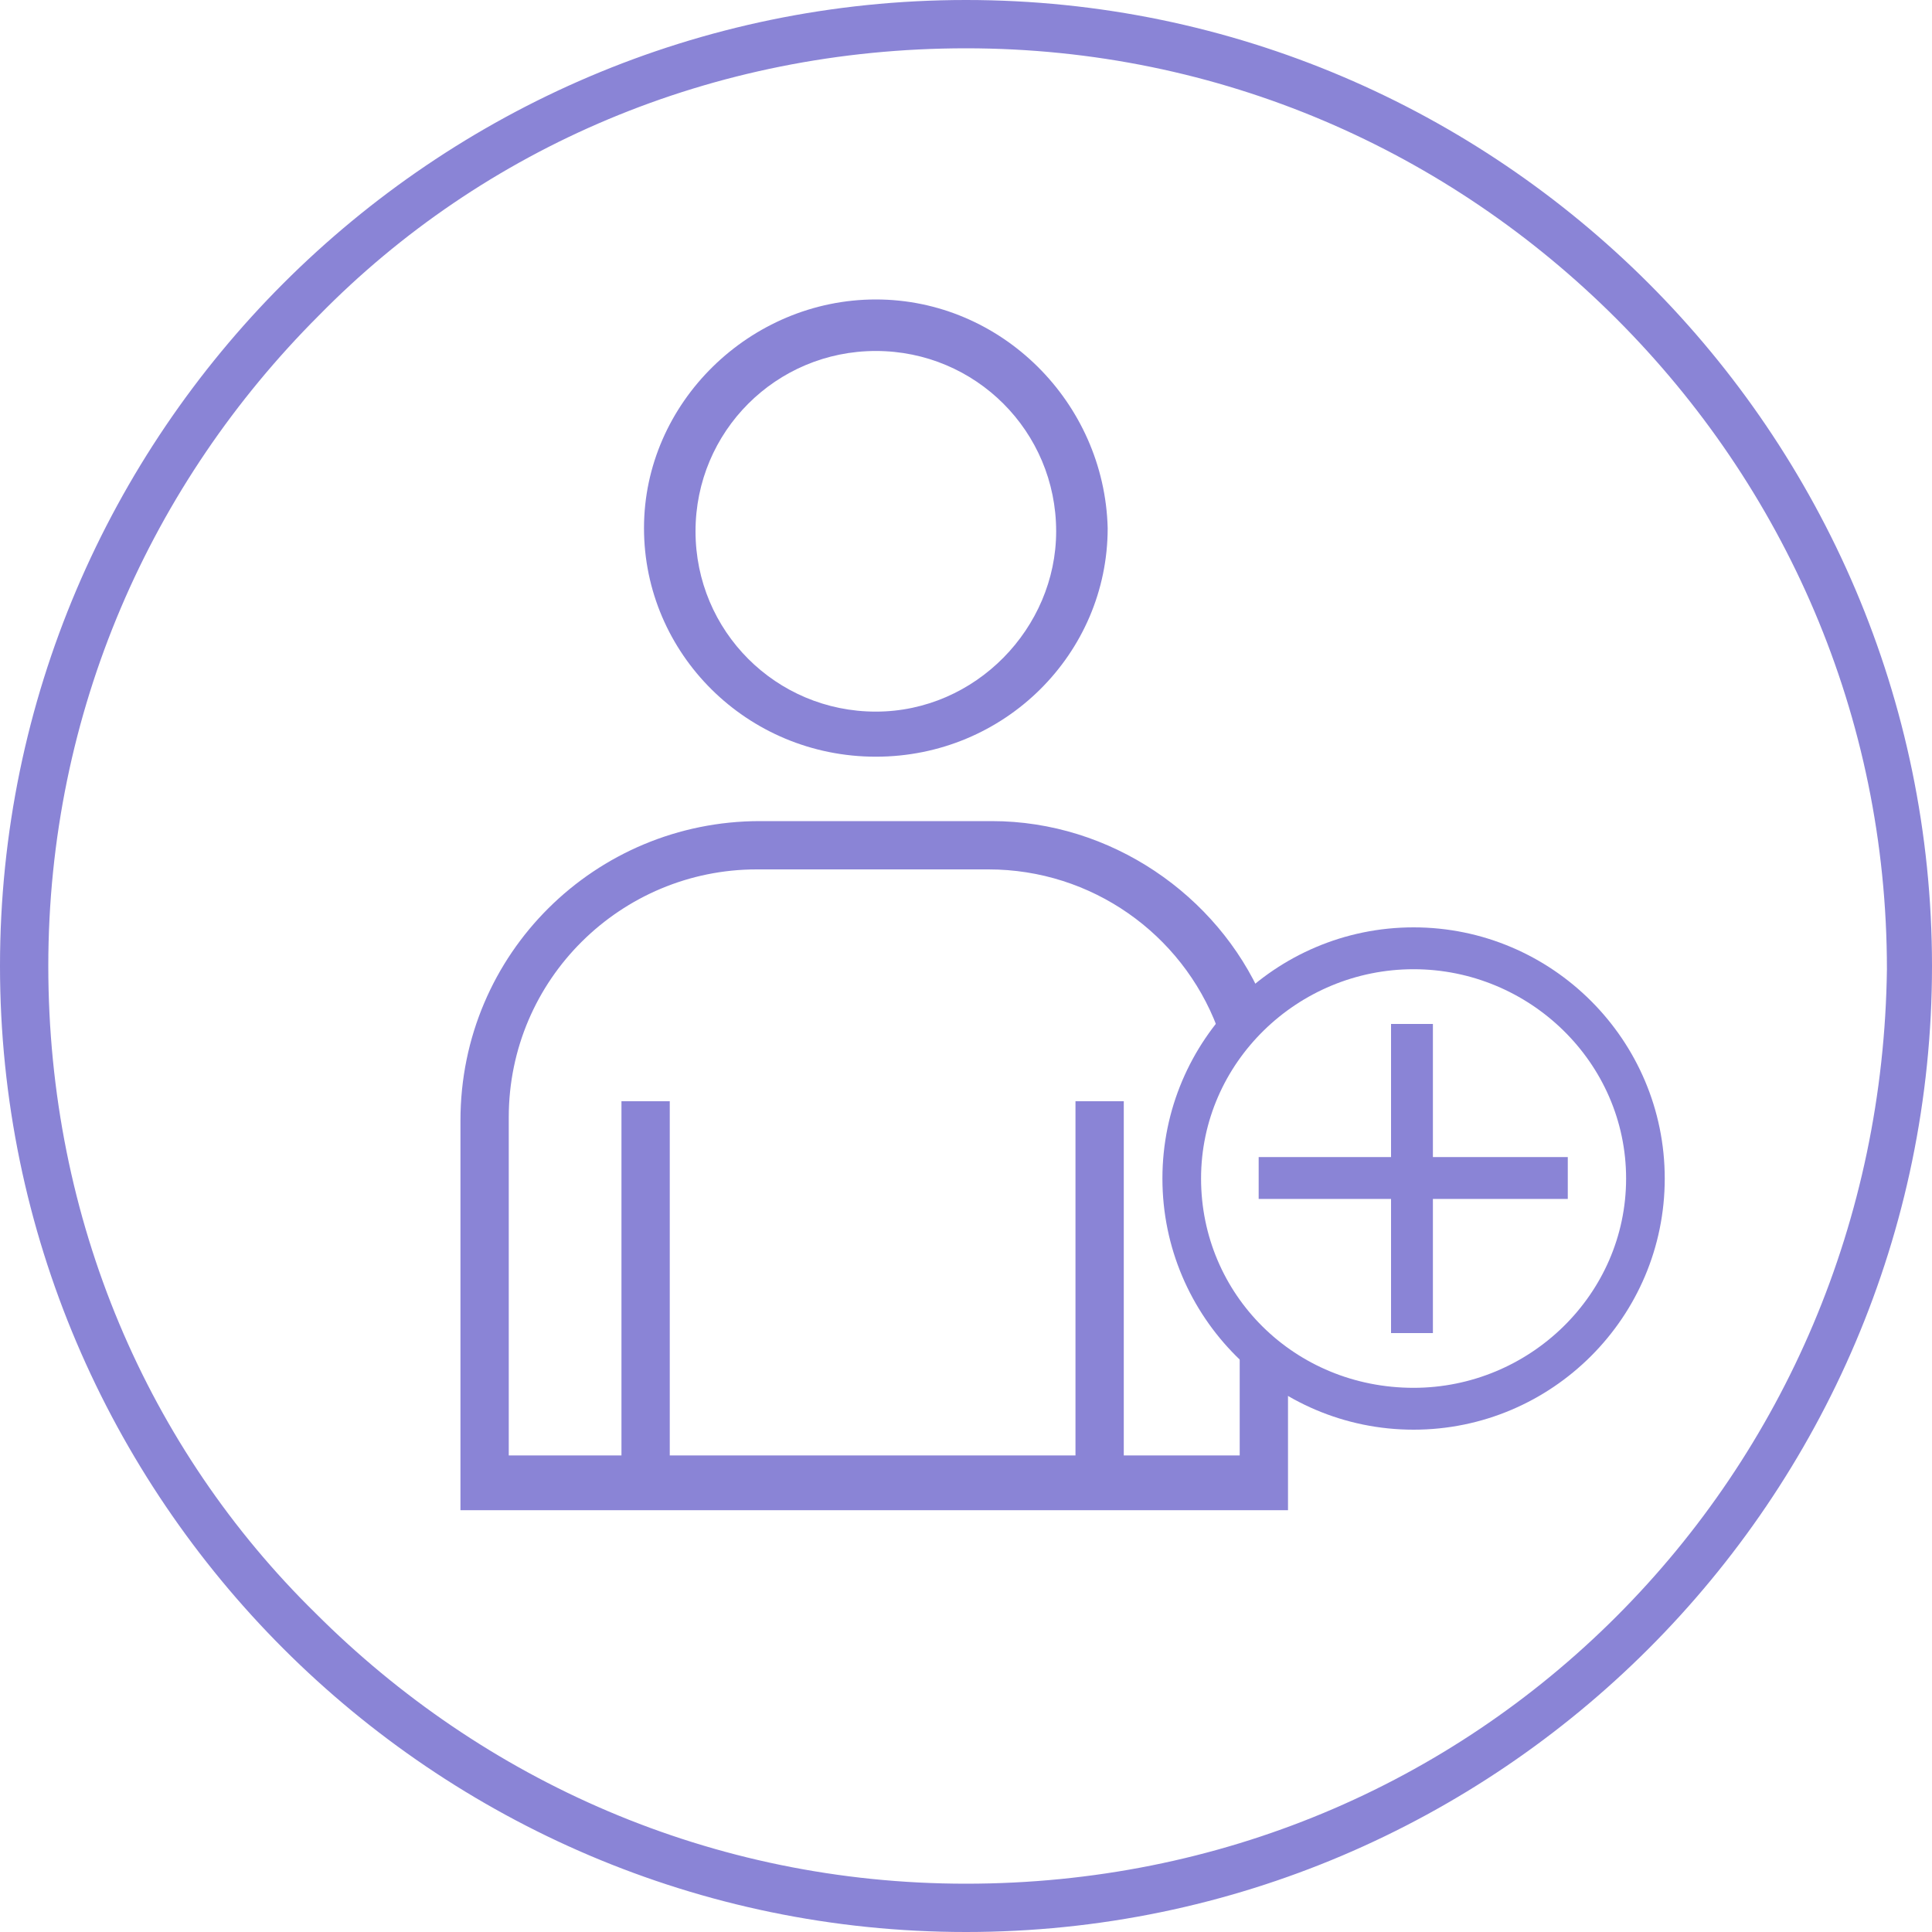 <?xml version="1.0" encoding="utf-8"?>
<!-- Generator: Adobe Illustrator 25.4.1, SVG Export Plug-In . SVG Version: 6.00 Build 0)  -->
<svg version="1.1" id="Layer_1" xmlns="http://www.w3.org/2000/svg" xmlns:xlink="http://www.w3.org/1999/xlink" x="0px" y="0px"
	 viewBox="0 0 60 60" style="enable-background:new 0 0 60 60;" xml:space="preserve">
<style type="text/css">
	.st0{fill:#8A84D6;}
</style>
<g>
	<g>
		<g>
			<path class="st0" d="M51.2,8.8C45.8,3.4,38.3,0,30,0C21.7,0,14.2,3.4,8.8,8.8C3.4,14.2,0,21.7,0,30c0,8.3,3.4,15.8,8.8,21.2
				C14.2,56.6,21.7,60,30,60c8.3,0,15.8-3.4,21.2-8.8C56.6,45.8,60,38.3,60,30C60,21.7,56.6,14.2,51.2,8.8z M50.2,50.2
				C45,55.4,37.9,58.5,30,58.5c-7.9,0-15-3.2-20.2-8.4C4.6,45,1.5,37.9,1.5,30c0-7.9,3.2-15,8.4-20.2C15,4.6,22.1,1.5,30,1.5
				c7.9,0,15,3.2,20.2,8.4c5.2,5.2,8.4,12.3,8.4,20.2C58.5,37.9,55.4,45,50.2,50.2z"/>
		</g>
	</g>
	<g>
		<path class="st0" d="M39,42.5c-0.2-0.1-0.3-0.3-0.5-0.5v3.2h-3.6v-11h-1.5v11H20.8v-11h-1.5v11h-3.5V34.7c0-4.3,3.5-7.7,7.7-7.7
			h7.2c3.2,0,6,2,7.1,4.9c0.2-0.3,0.5-0.5,0.8-0.7C38.8,31,39,31,39.2,31c-1.4-3.2-4.7-5.5-8.4-5.5h-7.2c-5.1,0-9.3,4.1-9.3,9.3
			v12.1H40v-3.9C39.7,42.8,39.3,42.7,39,42.5z"/>
		<g>
			<g>
				<rect x="43.2" y="31.8" class="st0" width="1.3" height="9.6"/>
				
					<rect x="43.2" y="31.8" transform="matrix(-1.836970e-16 1 -1 -1.836970e-16 80.489 -7.266)" class="st0" width="1.3" height="9.6"/>
			</g>
			<g>
				<path class="st0" d="M43.9,44.4c-4.3,0-7.8-3.5-7.8-7.8c0-4.3,3.5-7.8,7.8-7.8s7.8,3.5,7.8,7.8C51.7,40.9,48.2,44.4,43.9,44.4z
					 M43.9,30.1c-3.6,0-6.6,2.9-6.6,6.5s2.9,6.5,6.6,6.5c3.6,0,6.6-2.9,6.6-6.5S47.5,30.1,43.9,30.1z"/>
			</g>
		</g>
		<path class="st0" d="M27.2,9.3c-3.9,0-7.2,3.2-7.2,7.1c0,3.9,3.2,7.1,7.2,7.1s7.2-3.2,7.2-7.1C34.3,12.5,31.1,9.3,27.2,9.3z
			 M27.2,22.1c-3.1,0-5.6-2.5-5.6-5.6c0-3.1,2.5-5.6,5.6-5.6c3.1,0,5.6,2.5,5.6,5.6C32.8,19.5,30.3,22.1,27.2,22.1z"/>
	</g>
</g>
</svg>
